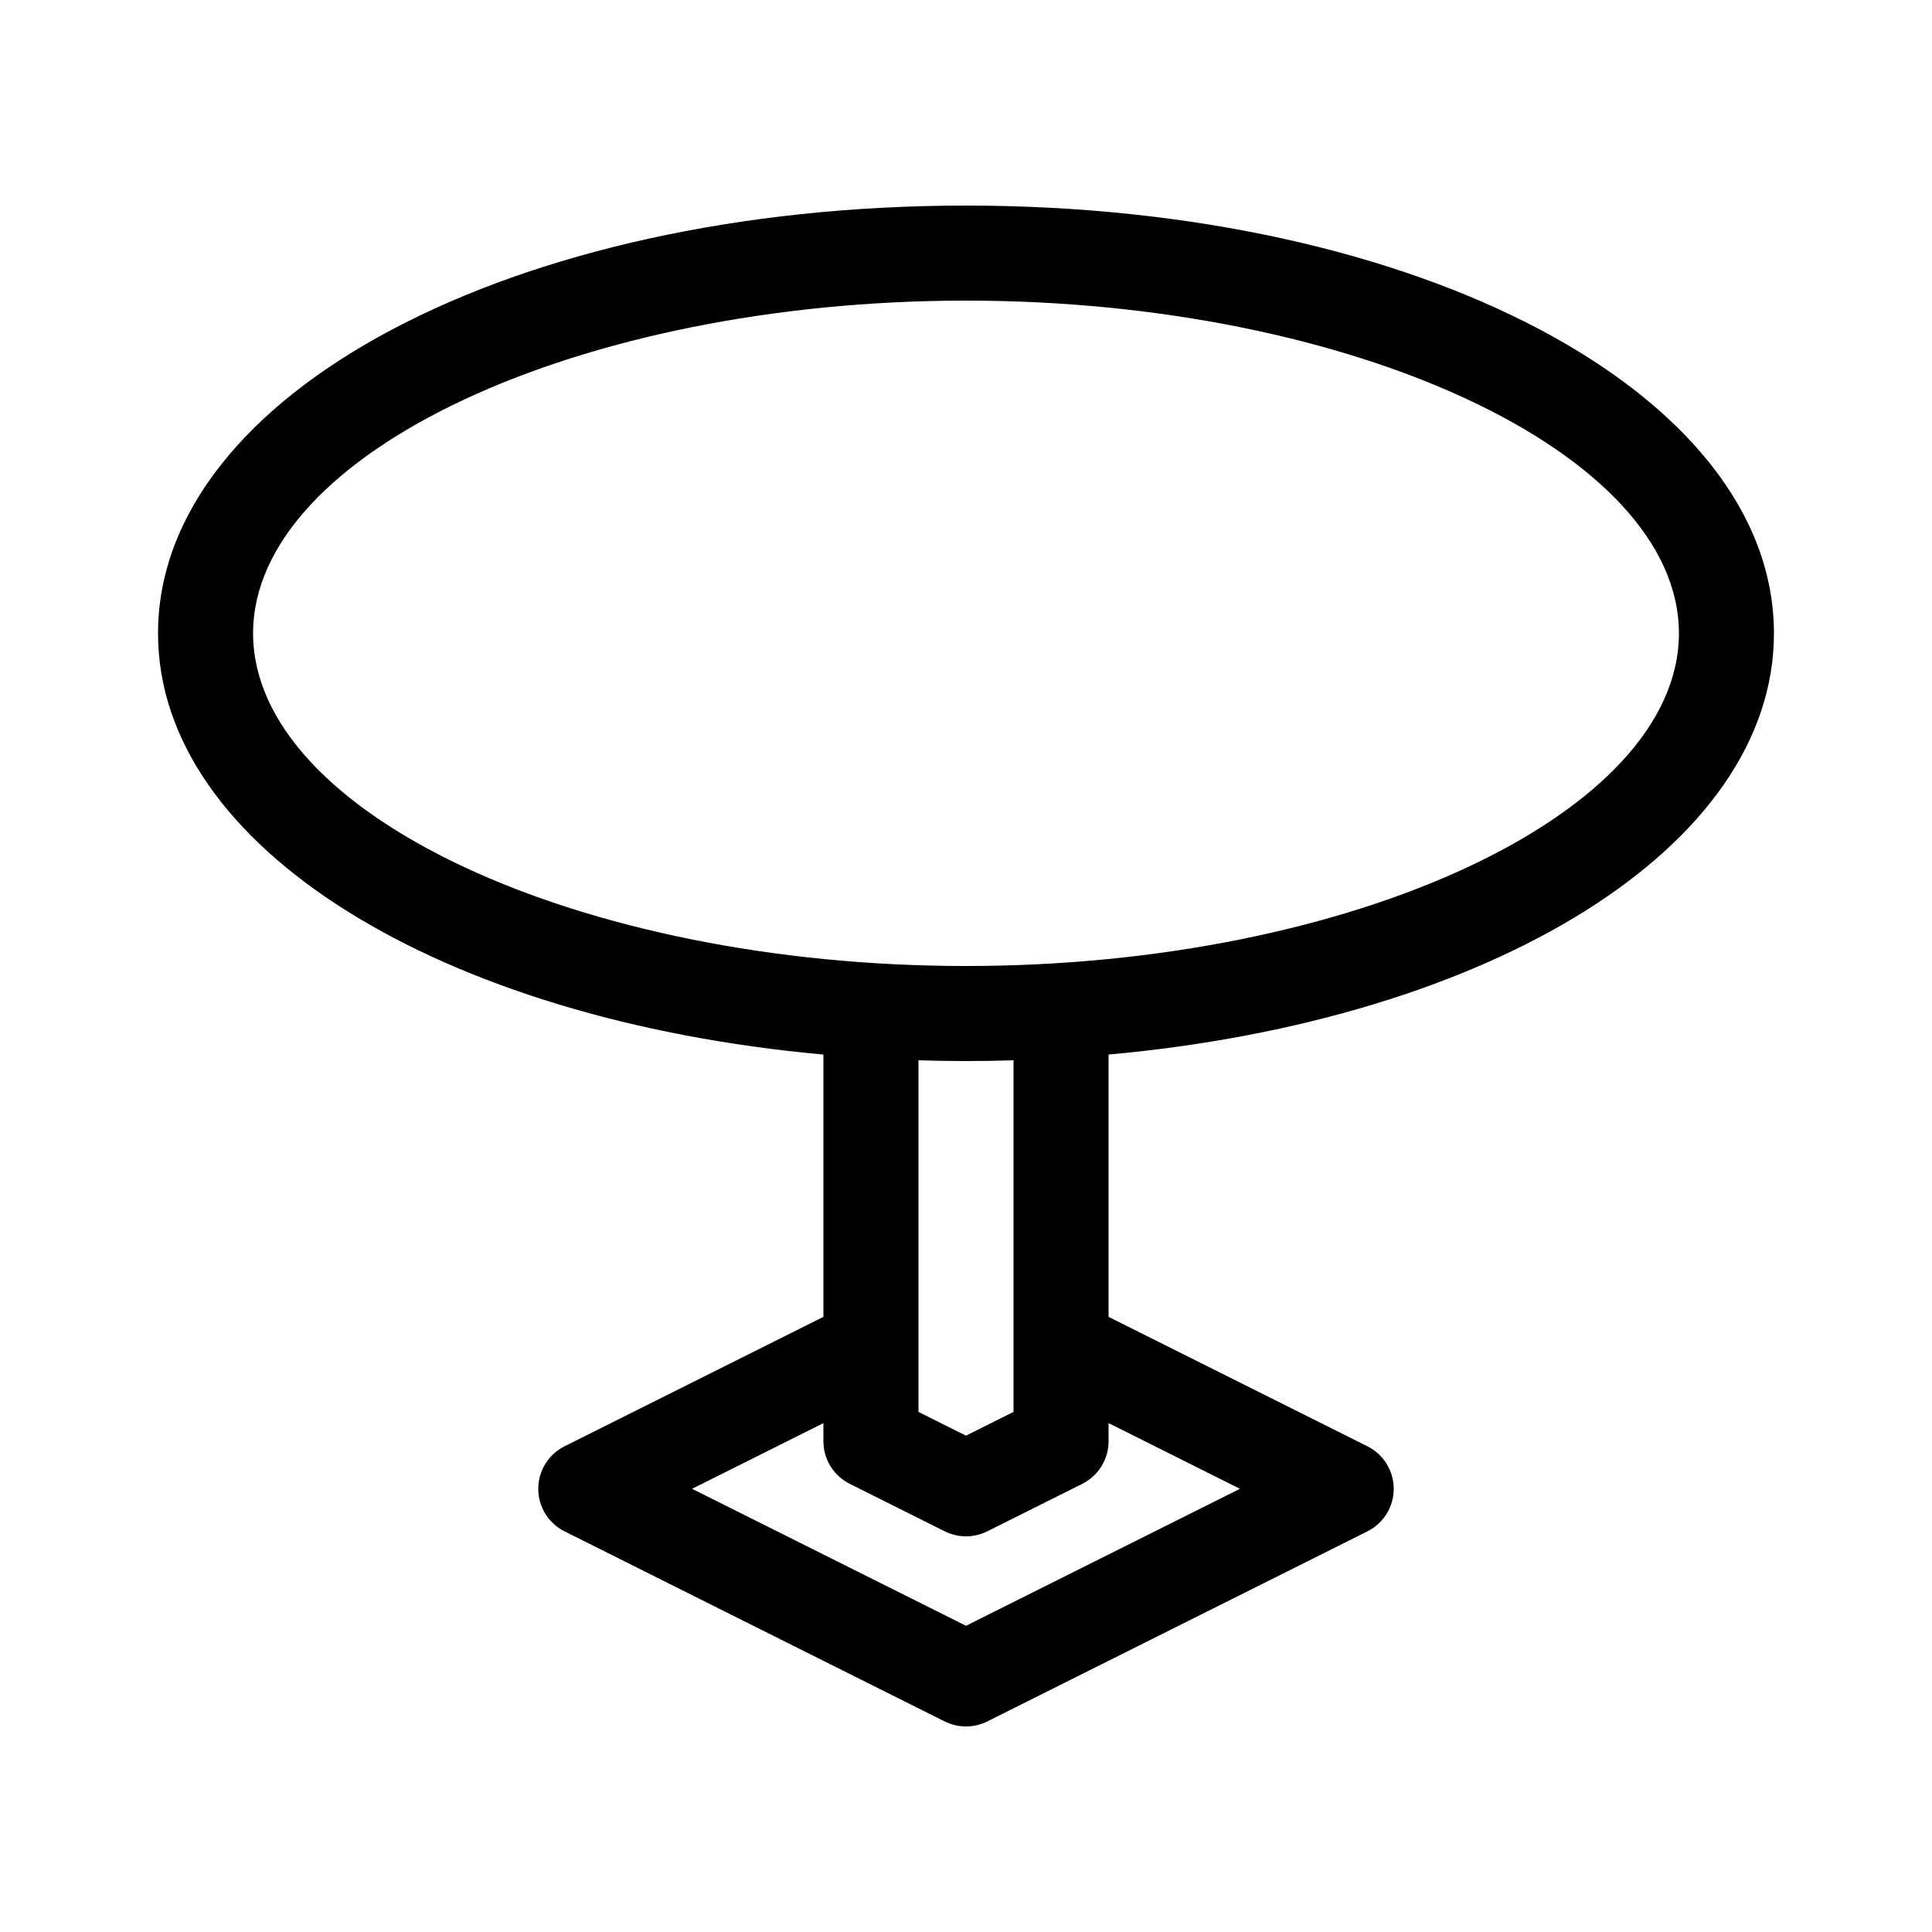 <?xml version="1.0" encoding="UTF-8"?>
<!-- The Best Svg Icon site in the world: iconSvg.co, Visit us! https://iconsvg.co -->
<svg fill="#000000" width="800px" height="800px" version="1.1" viewBox="144 144 512 512" xmlns="http://www.w3.org/2000/svg">
 <path d="m400 198.48c-120.07 0-214.12 49.789-214.12 113.36 0 56.719 74.906 102.43 176.33 111.63v69.512l-68.609 34.305c-4.266 2.137-6.961 6.492-6.961 11.266 0 4.769 2.695 9.133 6.961 11.266l100.76 50.383c1.777 0.883 3.707 1.328 5.637 1.328s3.859-0.441 5.633-1.328l100.76-50.383c4.266-2.133 6.961-6.492 6.961-11.266 0-4.769-2.695-9.133-6.961-11.266l-68.609-34.305v-69.512c101.43-9.199 176.33-54.922 176.33-111.63 0-63.566-94.051-113.36-214.12-113.36zm72.598 340.07-72.598 36.297-72.602-36.297 34.812-17.406v4.809c0 4.769 2.695 9.133 6.961 11.266l25.191 12.594c1.777 0.891 3.707 1.332 5.637 1.332s3.859-0.441 5.633-1.328l25.191-12.594c4.266-2.133 6.961-6.496 6.961-11.27v-4.812zm-85.195-20.379v-93.18c4.168 0.125 8.359 0.199 12.598 0.199s8.43-0.074 12.594-0.203v93.18l-12.594 6.297zm12.598-118.17c-102.41 0-188.93-40.375-188.93-88.168s86.52-88.168 188.93-88.168 188.93 40.375 188.93 88.168c-0.004 47.793-86.523 88.168-188.93 88.168z"/>
</svg>
